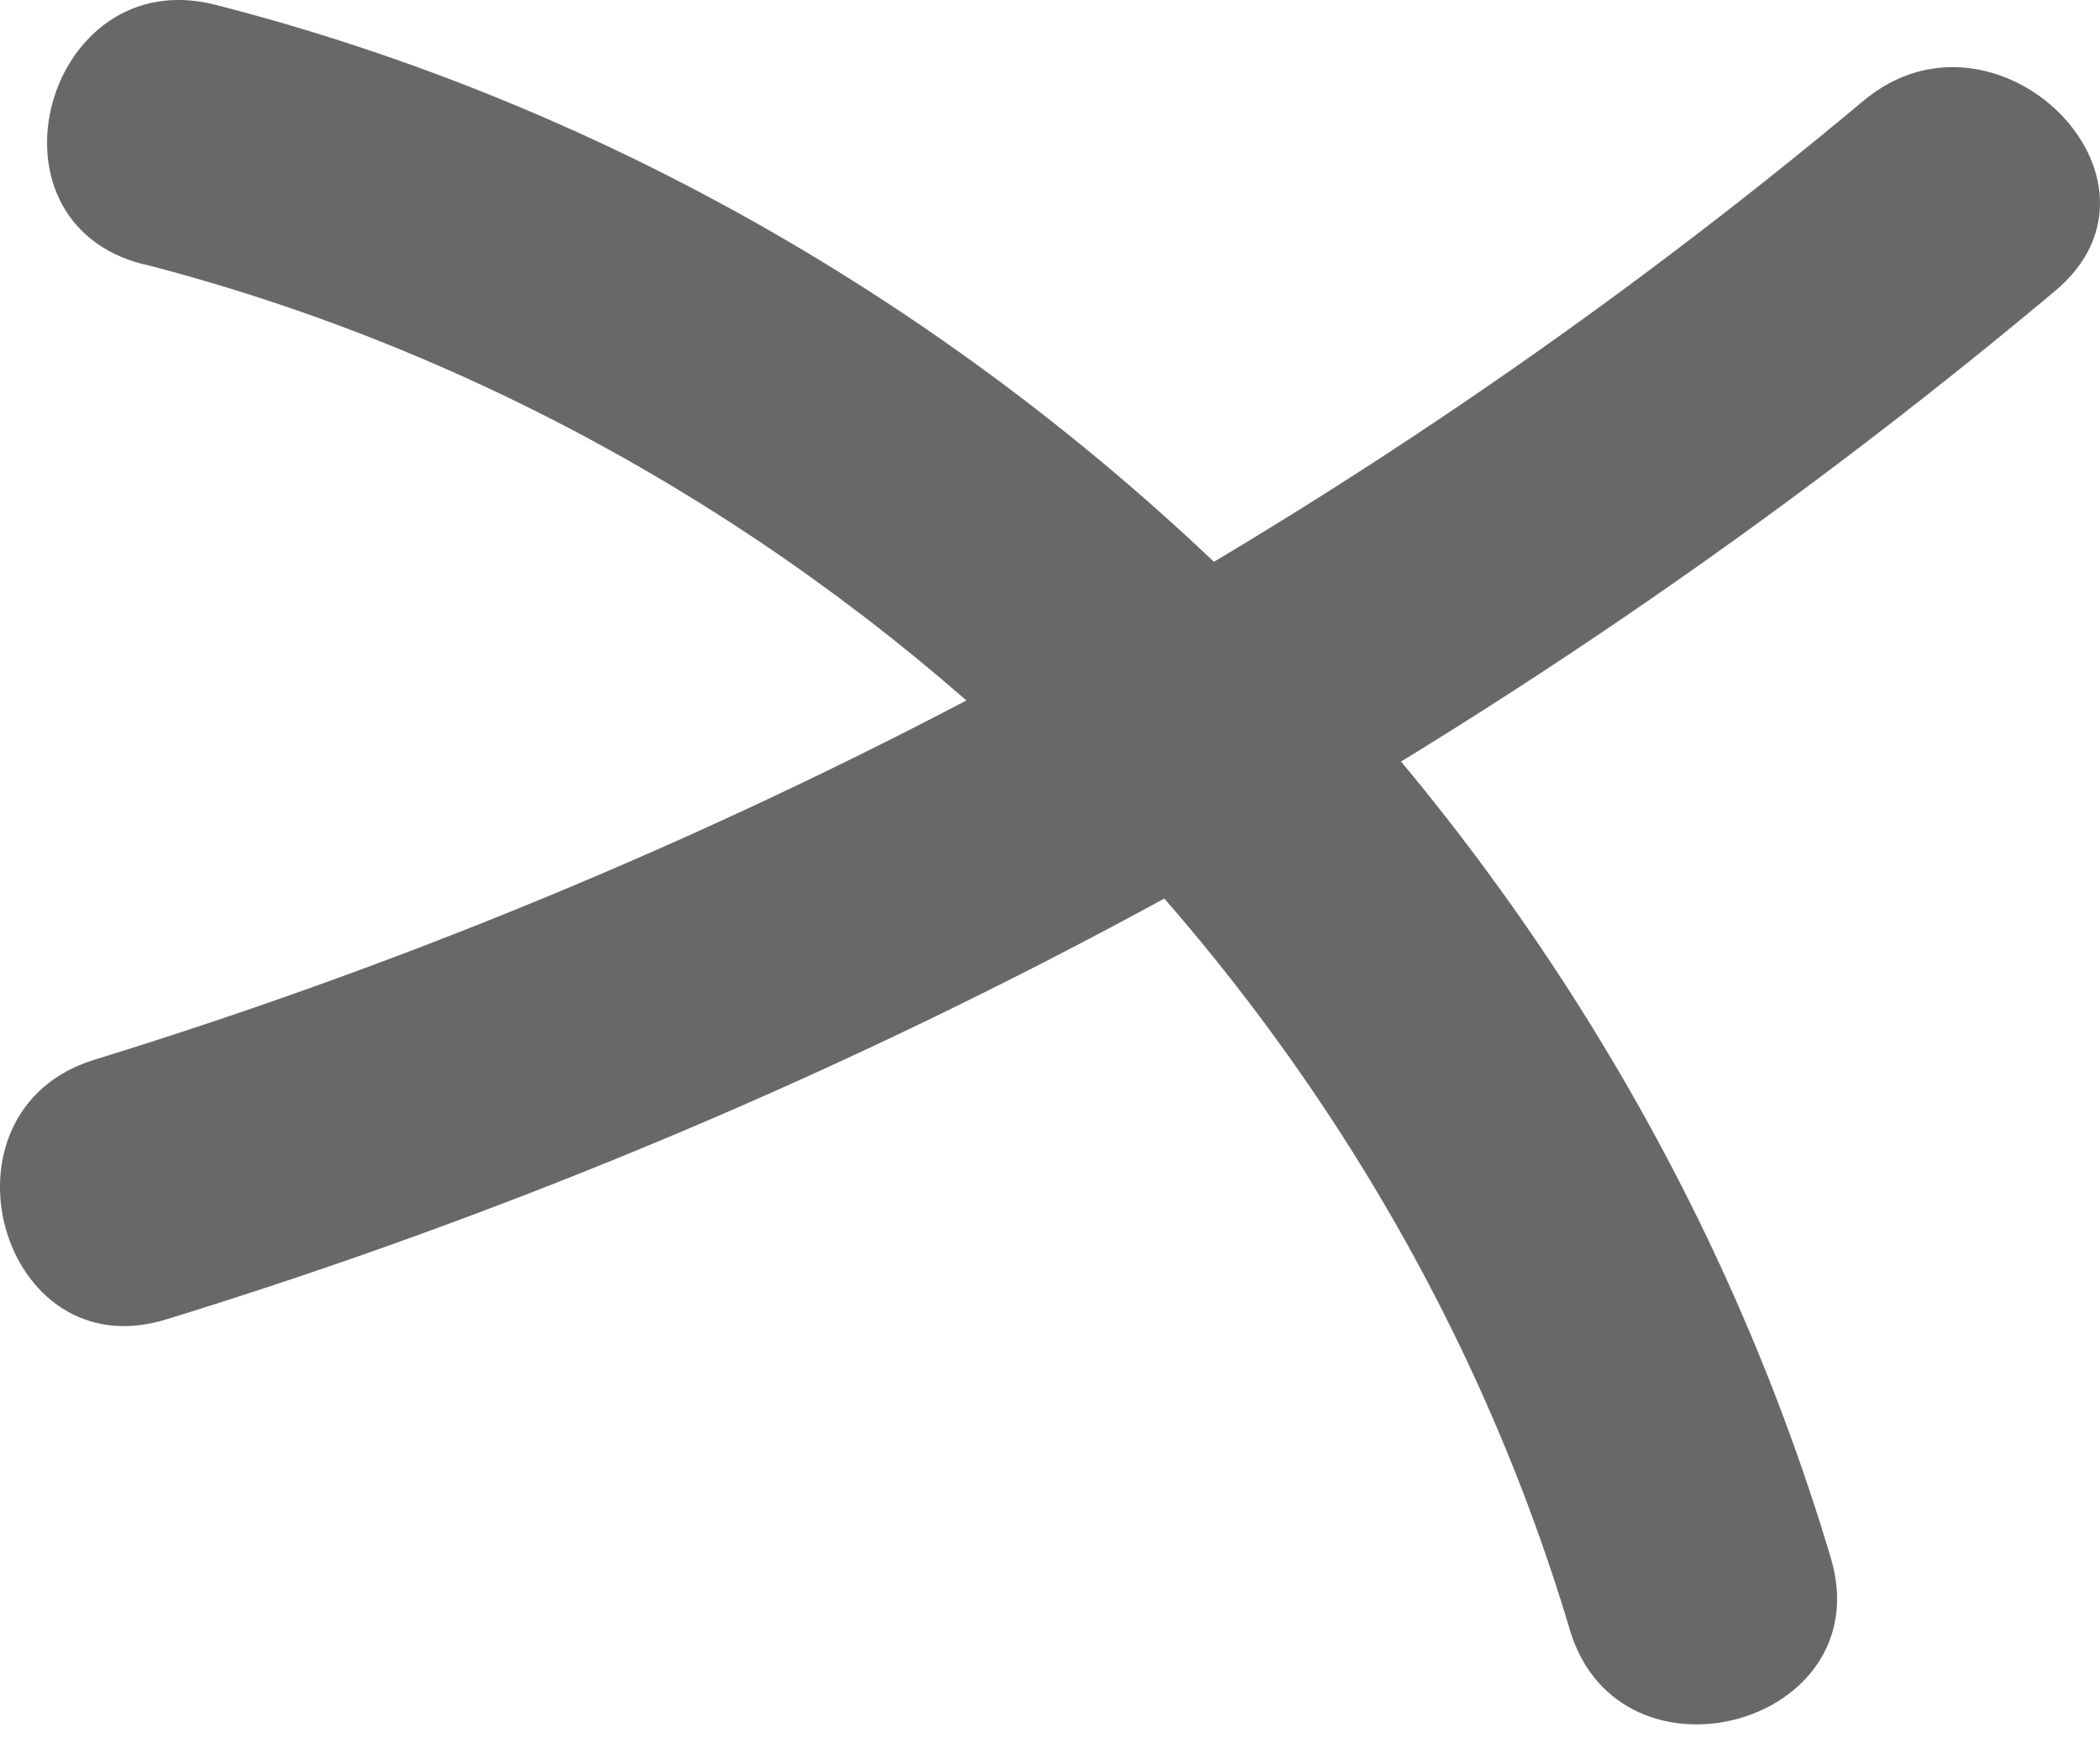 <svg width="29" height="24" viewBox="0 0 29 24" fill="none" xmlns="http://www.w3.org/2000/svg">
<path d="M25.732 1.393C18.575 7.382 10.232 11.882 1.304 14.634C-0.99 15.341 -0.005 18.937 2.302 18.218C11.879 15.267 20.707 10.444 28.375 4.022C30.221 2.484 27.565 -0.144 25.732 1.393Z" fill="#686868"/>
<path d="M1.99 3.649C11.28 6.042 18.948 13.345 21.679 22.507C22.365 24.8 25.969 23.821 25.283 21.515C22.191 11.138 13.524 2.769 2.975 0.066C0.643 -0.529 -0.354 3.054 1.978 3.649H1.99Z" fill="#686868"/>
</svg>
